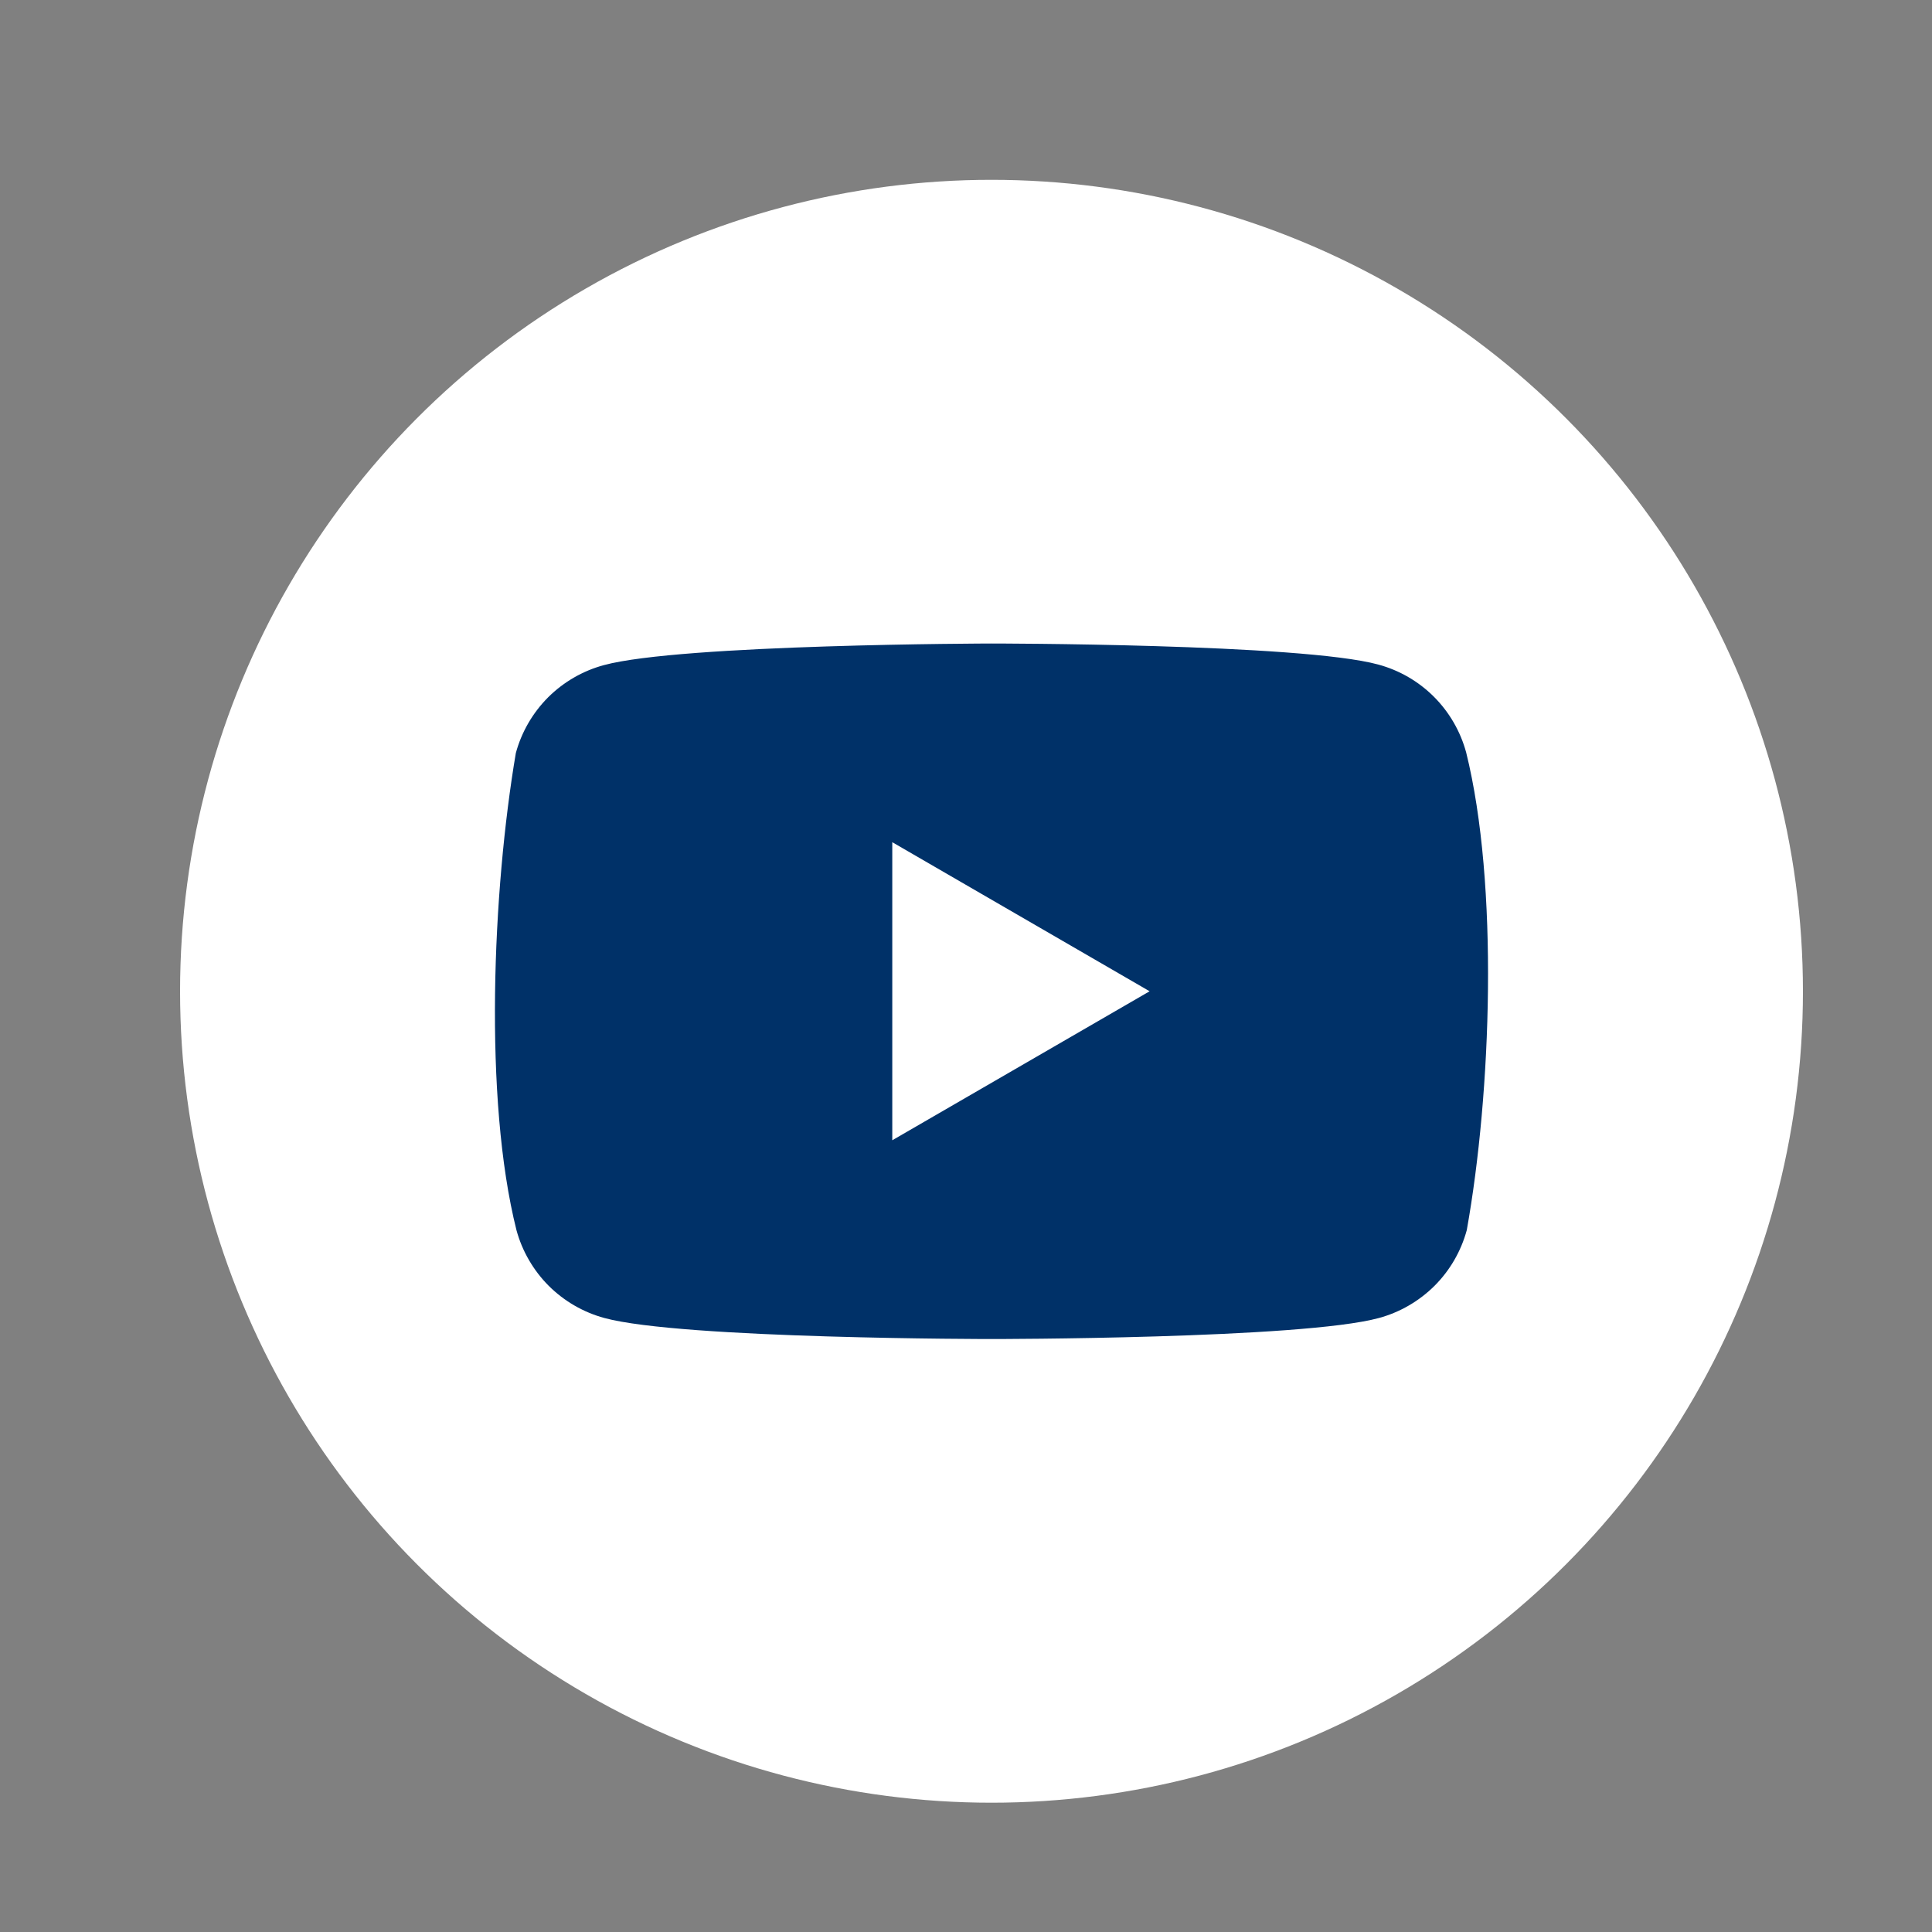 <svg width="25" height="25" viewBox="0 0 25 25" fill="none" xmlns="http://www.w3.org/2000/svg">
<rect x="0" y="0" width="25" height="25" fill="#808080" stroke="none"/>
<circle cx="12.83" cy="12.827" r="10.5" fill="white"/>
<path fill-rule="evenodd" clip-rule="evenodd" d="M18.555 9.016C18.754 9.215 18.898 9.464 18.972 9.736C19.396 11.445 19.298 14.143 18.98 15.918C18.906 16.19 18.763 16.438 18.563 16.638C18.363 16.837 18.115 16.981 17.843 17.055C16.846 17.327 12.832 17.327 12.832 17.327C12.832 17.327 8.818 17.327 7.821 17.055C7.548 16.981 7.3 16.837 7.1 16.638C6.901 16.438 6.757 16.19 6.683 15.918C6.256 14.216 6.374 11.517 6.675 9.744C6.749 9.472 6.893 9.224 7.092 9.024C7.292 8.825 7.54 8.681 7.813 8.607C8.81 8.335 12.823 8.327 12.823 8.327C12.823 8.327 16.837 8.327 17.834 8.599C18.107 8.673 18.355 8.816 18.555 9.016ZM14.876 12.827L11.546 14.755V10.898L14.876 12.827Z" fill="#003168"/>
</svg>
